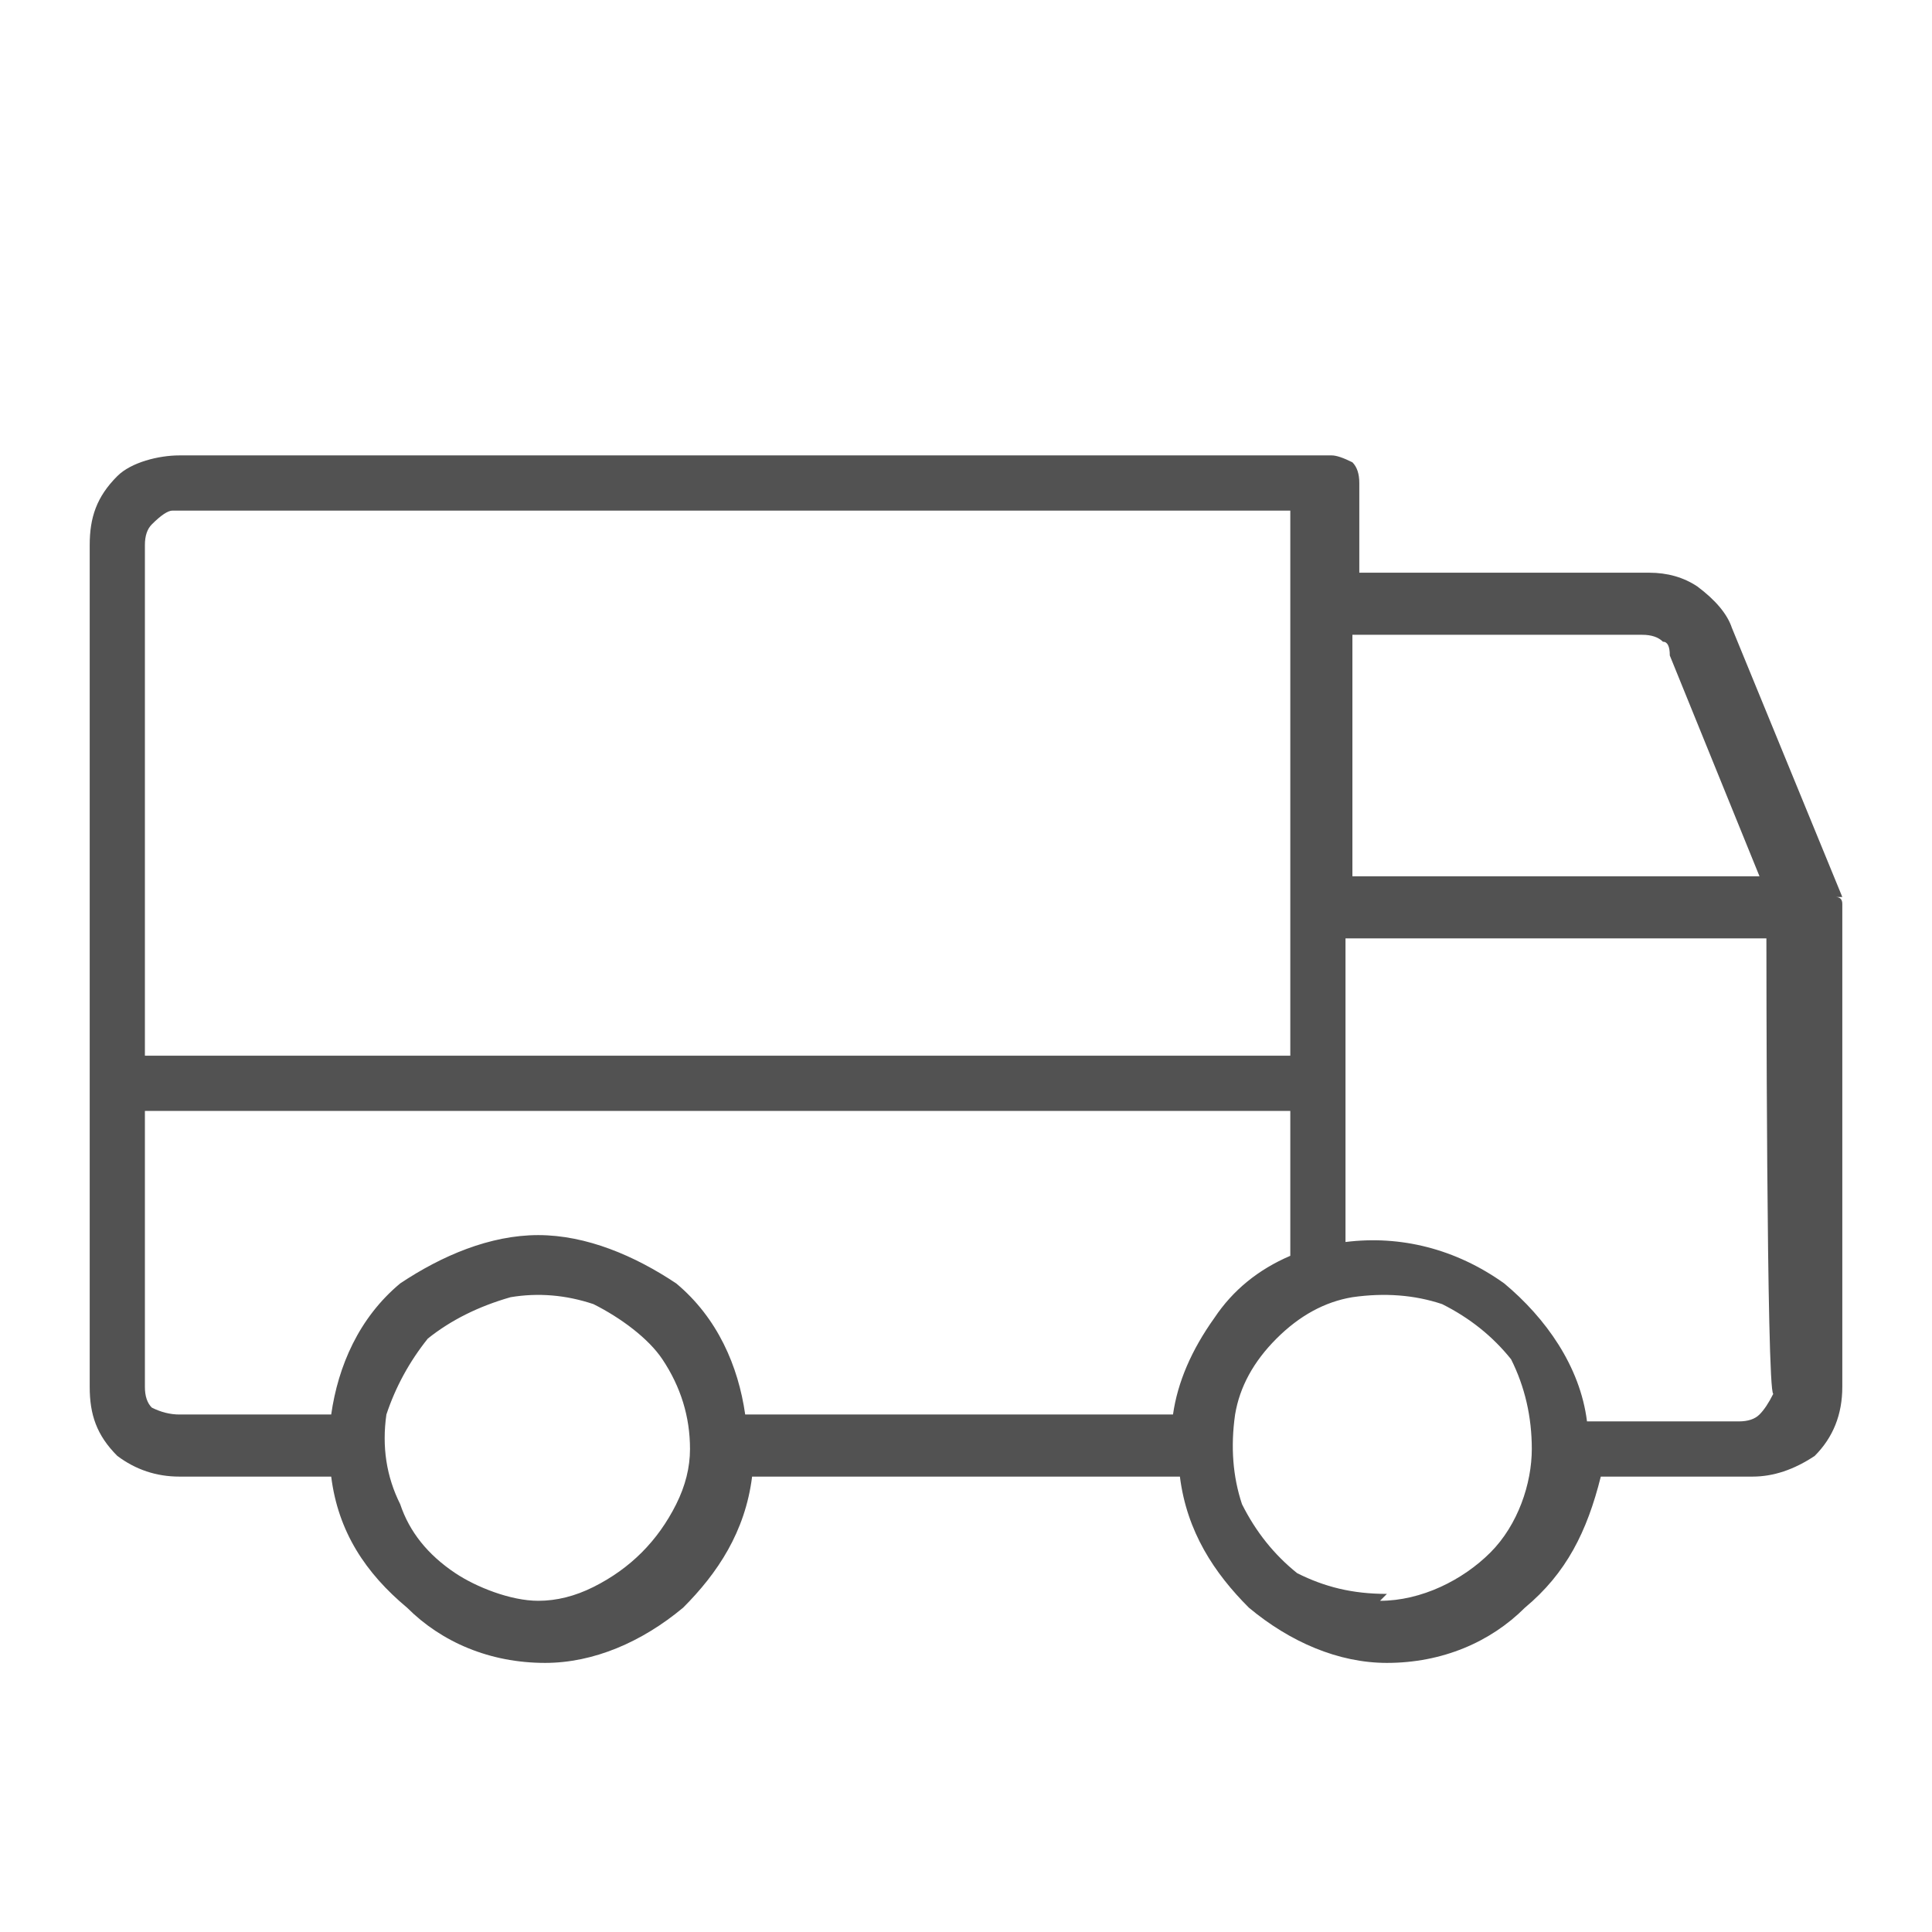 <svg version="1.2" xmlns="http://www.w3.org/2000/svg" viewBox="0 0 28 28" width="100" height="100">
	<title>car icon-svg</title>
	<style>
		.s0 { fill: #525252 } 
	</style>
	<path fill-rule="evenodd" class="s0" d="m26.6 13q0.1 0 0.1 0.1v7q0 0.6-0.4 1c-0.3 0.2-0.6 0.3-0.9 0.3h-2.2c-0.2 0.8-0.5 1.4-1.1 1.9-0.5 0.5-1.2 0.8-2 0.8-0.7 0-1.4-0.3-2-0.8-0.5-0.5-0.9-1.1-1-1.9h-6.2c-0.1 0.8-0.5 1.4-1 1.9-0.6 0.5-1.3 0.8-2 0.8-0.8 0-1.5-0.3-2-0.8-0.6-0.5-1-1.1-1.1-1.9h-2.2q-0.5 0-0.9-0.3c-0.3-0.3-0.4-0.6-0.4-1v-12.2c0-0.4 0.1-0.7 0.4-1 0.2-0.2 0.6-0.3 0.9-0.3h16.7q0.1 0 0.3 0.1 0.1 0.1 0.1 0.3v1.3h4.2q0.4 0 0.7 0.2 0.4 0.3 0.5 0.6l1.6 3.9zm-7-0.3h5.9l-1.3-3.2q0-0.2-0.1-0.2-0.1-0.1-0.3-0.1h-4.2zm-17.5 2.6h16.6v-7.9h-16.2q-0.1 0-0.3 0.2-0.1 0.1-0.1 0.3zm5.7 7.9q0.4 0 0.8-0.2 0.4-0.2 0.7-0.5 0.3-0.3 0.5-0.7 0.2-0.4 0.2-0.8 0-0.7-0.4-1.3c-0.2-0.3-0.6-0.6-1-0.8q-0.6-0.2-1.2-0.1-0.7 0.2-1.2 0.6-0.4 0.5-0.6 1.1-0.1 0.7 0.2 1.3 0.2 0.6 0.8 1c0.3 0.2 0.8 0.4 1.2 0.4zm9.8-4.1q0.4-0.6 1.1-0.9v-2.1h-16.6v4q0 0.2 0.1 0.3 0.2 0.1 0.4 0.1h2.2c0.1-0.7 0.4-1.4 1-1.9 0.6-0.4 1.3-0.7 2-0.7 0.7 0 1.4 0.3 2 0.7 0.6 0.5 0.9 1.2 1 1.9h6.2q0.1-0.7 0.6-1.4zm2.4 4.1c0.6 0 1.2-0.3 1.6-0.7 0.4-0.4 0.6-1 0.6-1.5q0-0.7-0.3-1.3-0.4-0.5-1-0.8-0.6-0.2-1.3-0.1-0.6 0.1-1.1 0.6-0.5 0.5-0.6 1.1-0.1 0.7 0.1 1.3 0.3 0.6 0.8 1c0.4 0.2 0.8 0.3 1.3 0.3zm5.6-9.6h-6.1v4.4c0.8-0.1 1.6 0.1 2.3 0.6 0.6 0.5 1.1 1.2 1.2 2h2.2q0.2 0 0.3-0.1 0.1-0.1 0.2-0.3c-0.1 0-0.1-6.6-0.1-6.6z"/>
</svg>